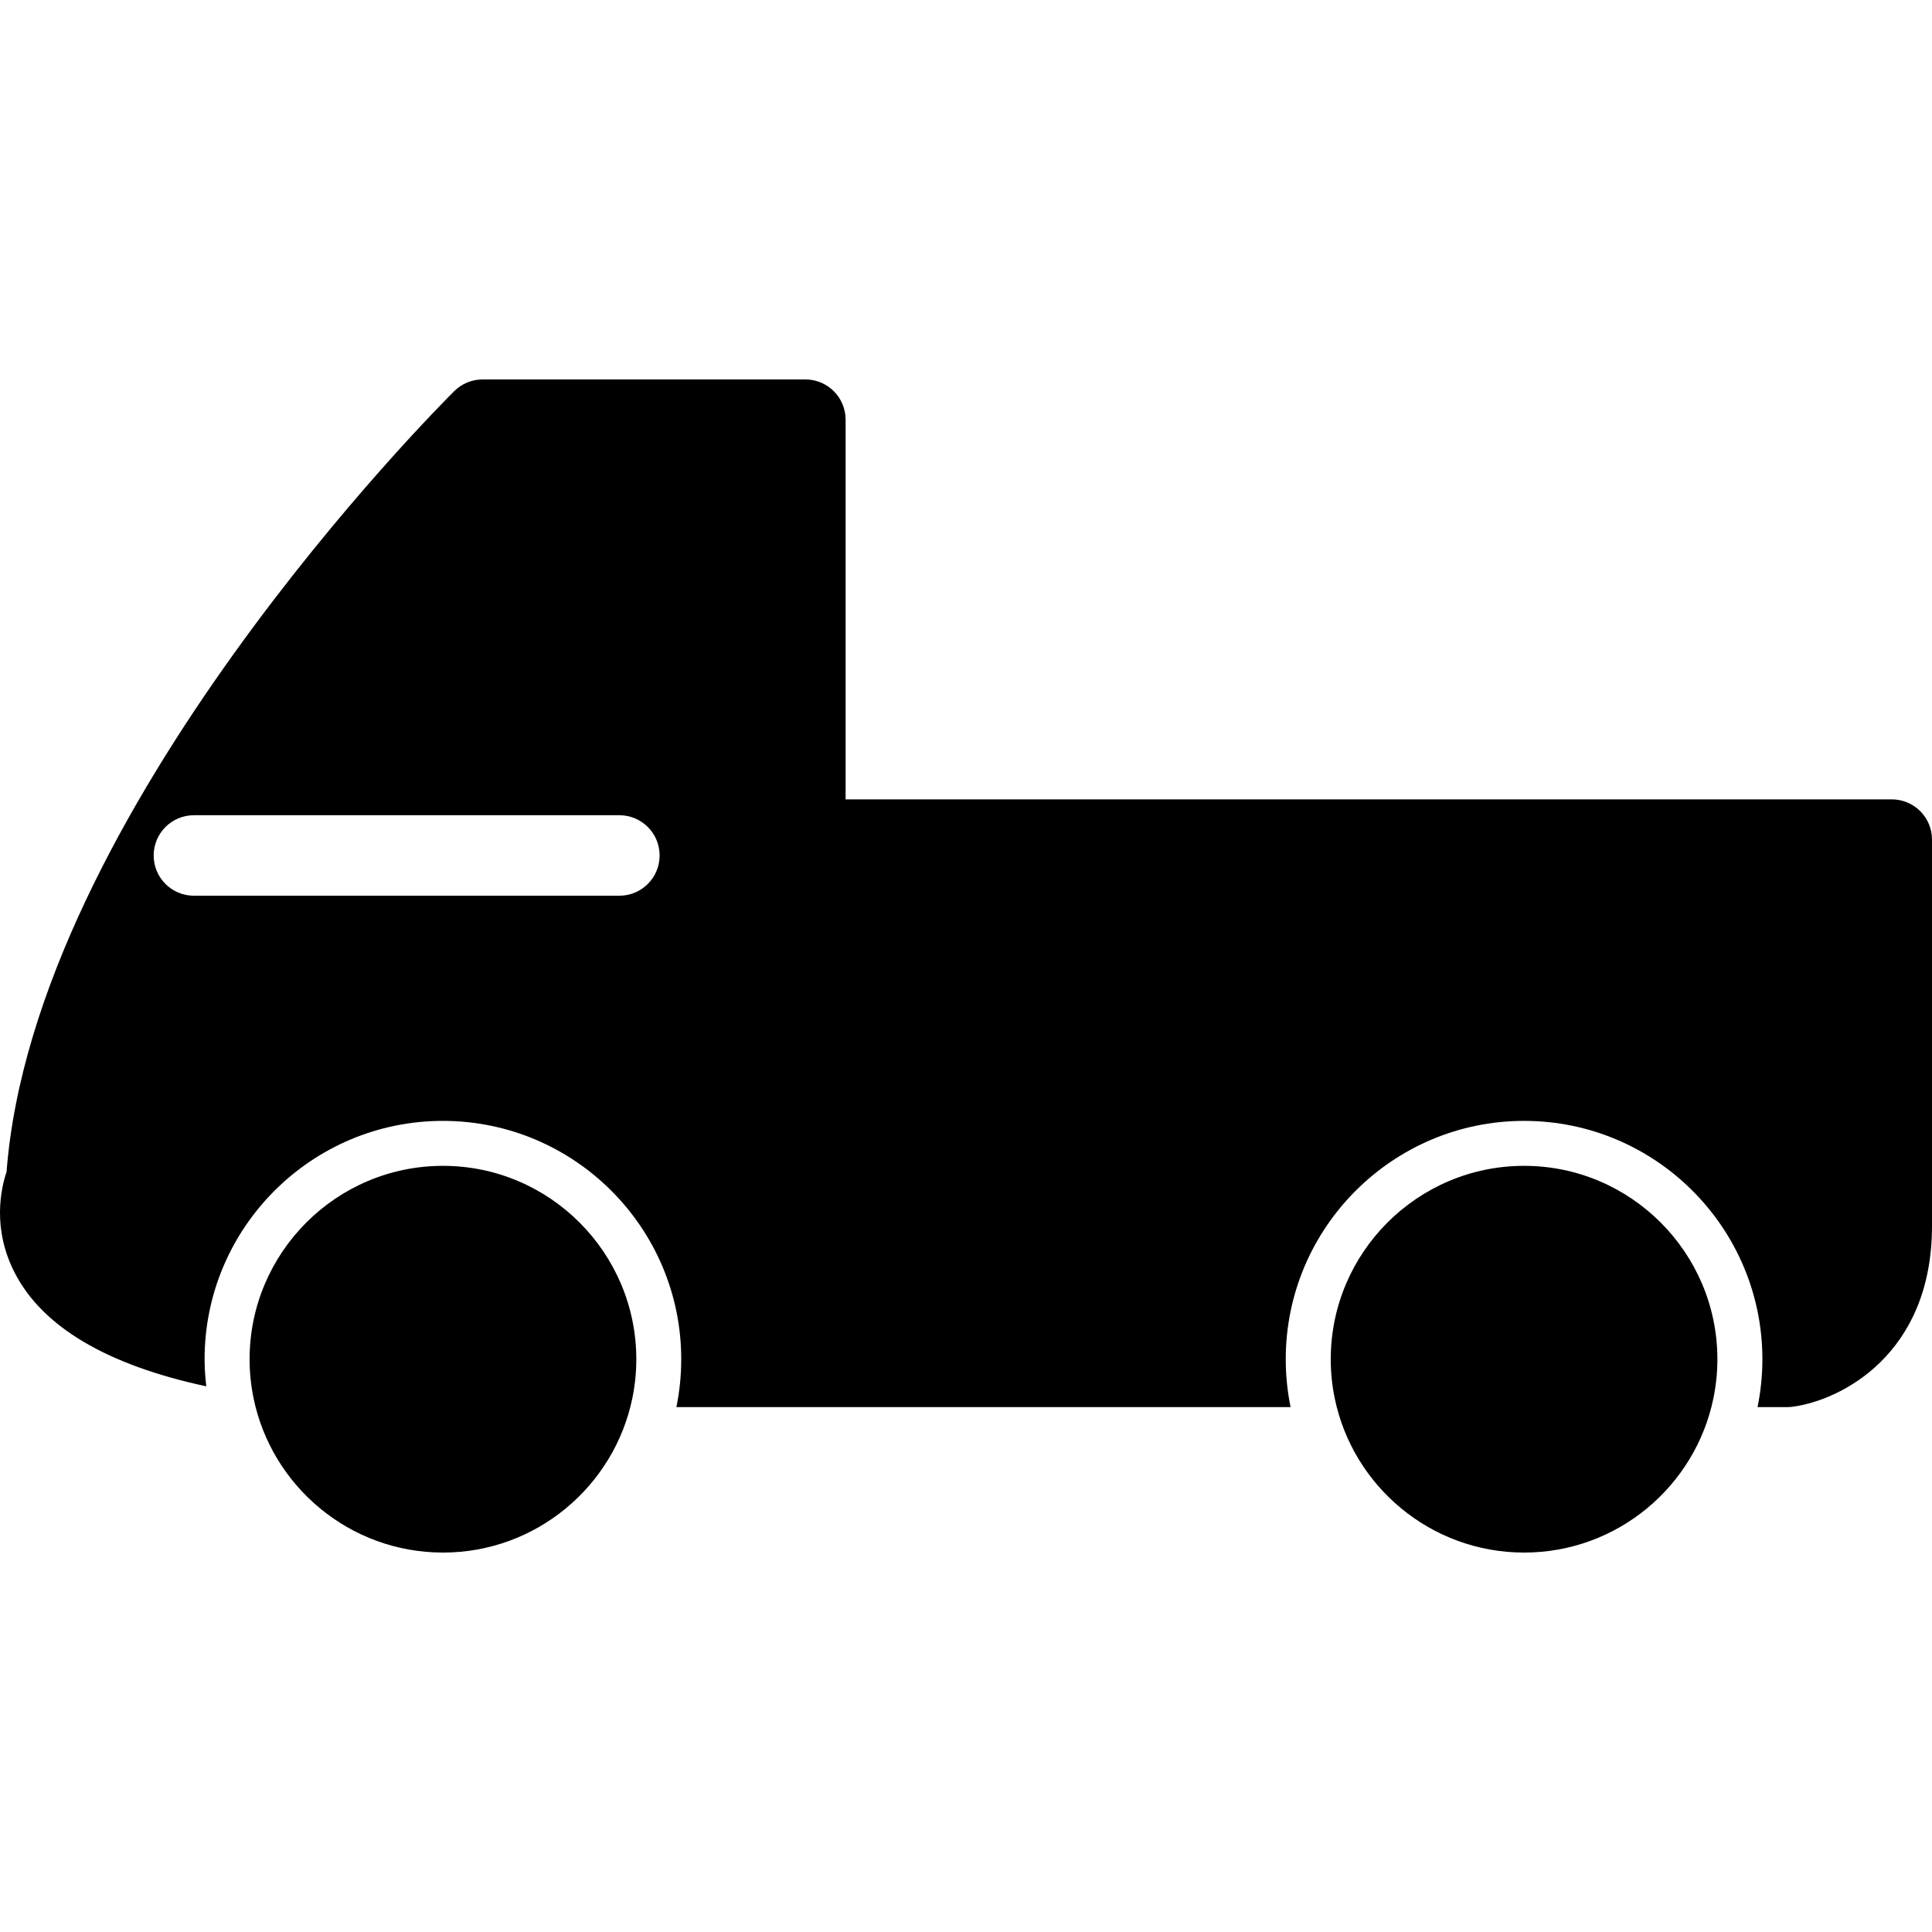 <?xml version="1.0" encoding="utf-8"?>
<!-- Generator: Adobe Illustrator 16.0.0, SVG Export Plug-In . SVG Version: 6.00 Build 0)  -->
<!DOCTYPE svg PUBLIC "-//W3C//DTD SVG 1.1//EN" "http://www.w3.org/Graphics/SVG/1.1/DTD/svg11.dtd">
<svg version="1.1" id="Layer_1" xmlns="http://www.w3.org/2000/svg" xmlns:xlink="http://www.w3.org/1999/xlink" x="0px" y="0px"
	 width="48px" height="48px" viewBox="0 0 48 48" enable-background="new 0 0 48 48" xml:space="preserve">
<g>
	<path fill="none" d="M15.388,20.254H4.818c-0.552,0-1,0.447-1,1s0.448,1,1,1h10.57c0.552,0,1-0.447,1-1S15.94,20.254,15.388,20.254
		z"/>
	<path d="M47,19.86H21.009v-9.433c0-0.553-0.448-1-1-1h-8.018c-0.264,0-0.517,0.104-0.705,0.29
		C10.859,10.143,0.846,20.181,0.163,29.115c-0.142,0.422-0.359,1.408,0.199,2.5c0.69,1.352,2.299,2.299,4.763,2.828
		C5.1,34.221,5.083,33.998,5.083,33.77c0-3.266,2.656-5.922,5.921-5.922s5.921,2.656,5.921,5.922c0,0.406-0.042,0.805-0.12,1.189
		h15.259c-0.078-0.385-0.12-0.783-0.12-1.189c0-3.266,2.657-5.922,5.922-5.922s5.92,2.656,5.92,5.922
		c0,0.406-0.042,0.805-0.12,1.189h0.736c0.043,0,0.086-0.002,0.129-0.008C45.73,34.795,48,33.656,48,30.459V20.86
		C48,20.307,47.553,19.86,47,19.86z M15.388,22.254H4.818c-0.552,0-1-0.447-1-1s0.448-1,1-1h10.57c0.552,0,1,0.447,1,1
		S15.94,22.254,15.388,22.254z"/>
	<path d="M37.866,28.965c-2.649,0-4.804,2.156-4.804,4.805c0,0.33,0.033,0.652,0.098,0.965c0.447,2.188,2.388,3.838,4.706,3.838
		c2.317,0,4.257-1.65,4.704-3.838c0.064-0.313,0.098-0.635,0.098-0.965C42.668,31.121,40.514,28.965,37.866,28.965z"/>
	<path d="M11.005,28.965c-2.649,0-4.804,2.156-4.804,4.805c0,0.33,0.034,0.652,0.098,0.965c0.448,2.188,2.388,3.838,4.707,3.838
		c2.317,0,4.256-1.65,4.705-3.838c0.064-0.313,0.098-0.635,0.098-0.965C15.808,31.121,13.653,28.965,11.005,28.965z"/>
</g>
</svg>
